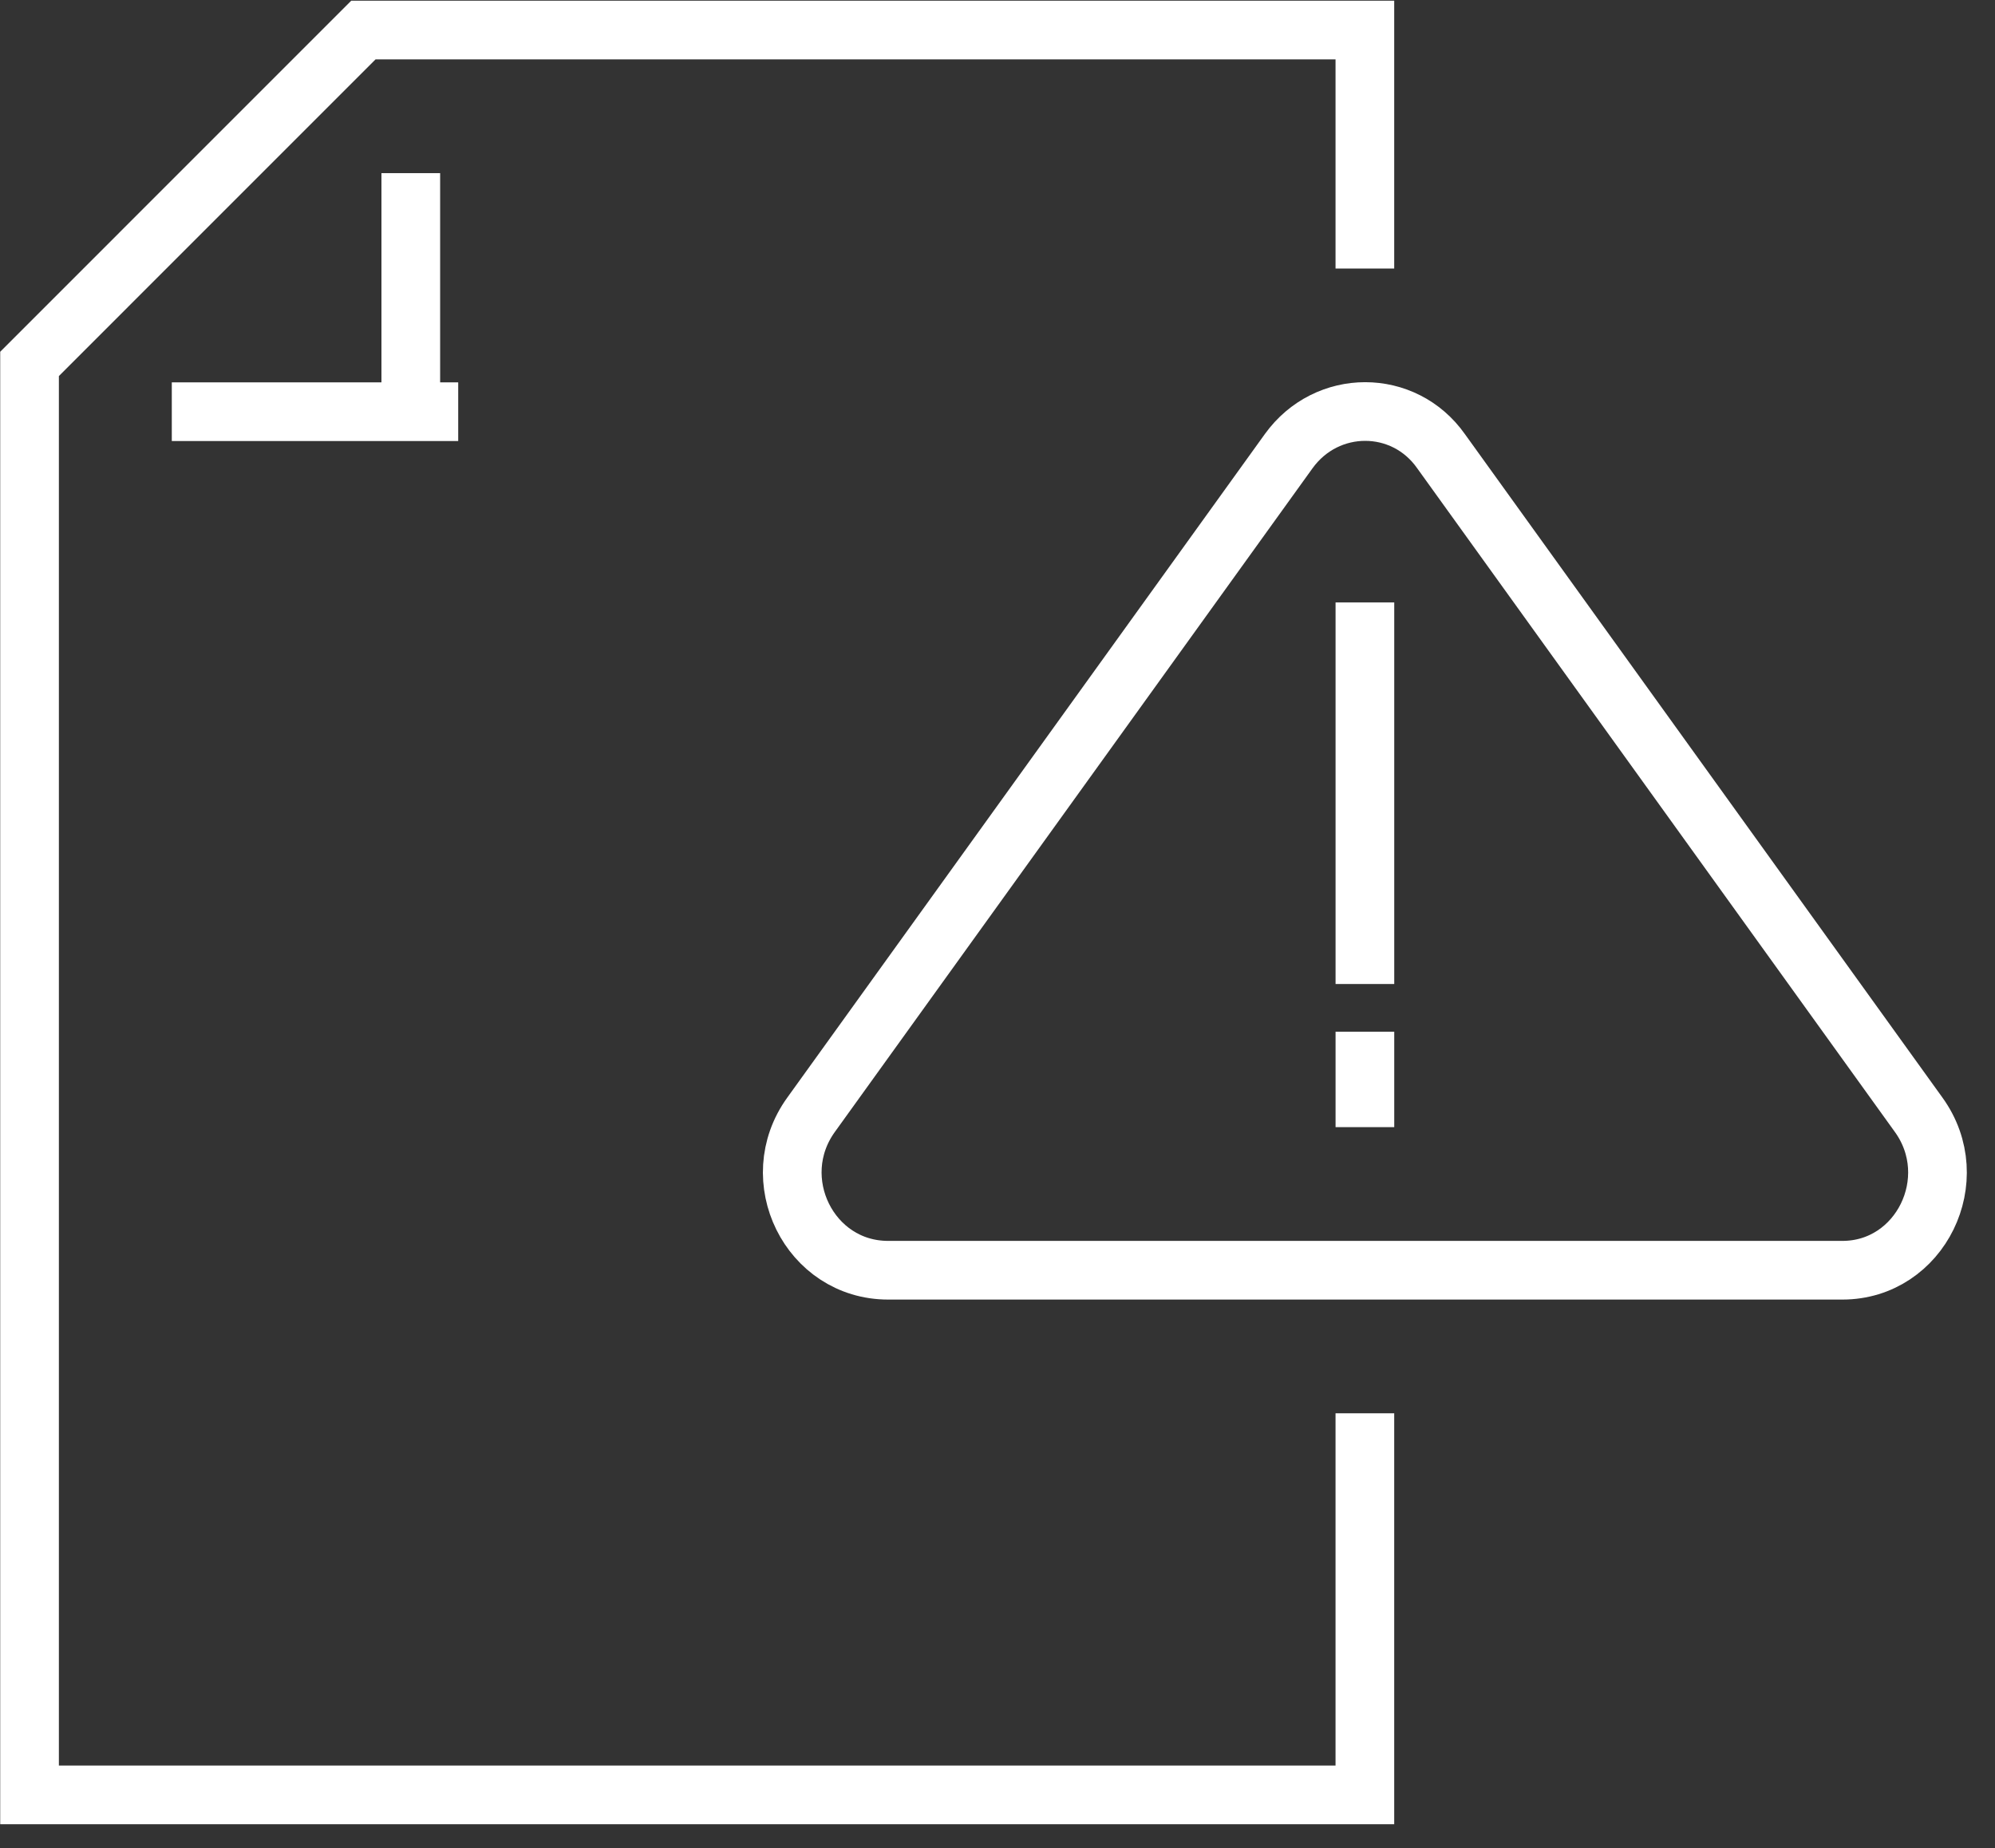 <svg width="68" height="63" viewBox="0 0 68 63" fill="none" xmlns="http://www.w3.org/2000/svg">
<rect x="0" y="0" width="68" height="63" fill="#333333" stroke="none"/>
<path d="M46.522 9.153V1.024H12.386L1.007 12.405V61.185H46.522V48.177" stroke="white" stroke-width="2" stroke-miterlimit="10"/>
<path d="M14.002 5.902V14.032" stroke="white" stroke-width="2" stroke-miterlimit="10"/>
<path d="M15.618 14.034H5.856" stroke="white" stroke-width="2" stroke-miterlimit="10"/>
<path d="M43.924 15.381L27.647 37.998C26.06 40.194 27.589 43.3 30.273 43.3H46.521H62.799C65.454 43.3 66.983 40.194 65.396 37.998L49.119 15.381C47.849 13.577 45.223 13.577 43.924 15.381Z" stroke="white" stroke-width="2" stroke-miterlimit="10"/>
<path d="M46.523 20.535V33.543" stroke="white" stroke-width="2" stroke-miterlimit="10"/>
<path d="M46.523 35.169V38.422" stroke="white" stroke-width="2" stroke-miterlimit="10"/>
</svg>

